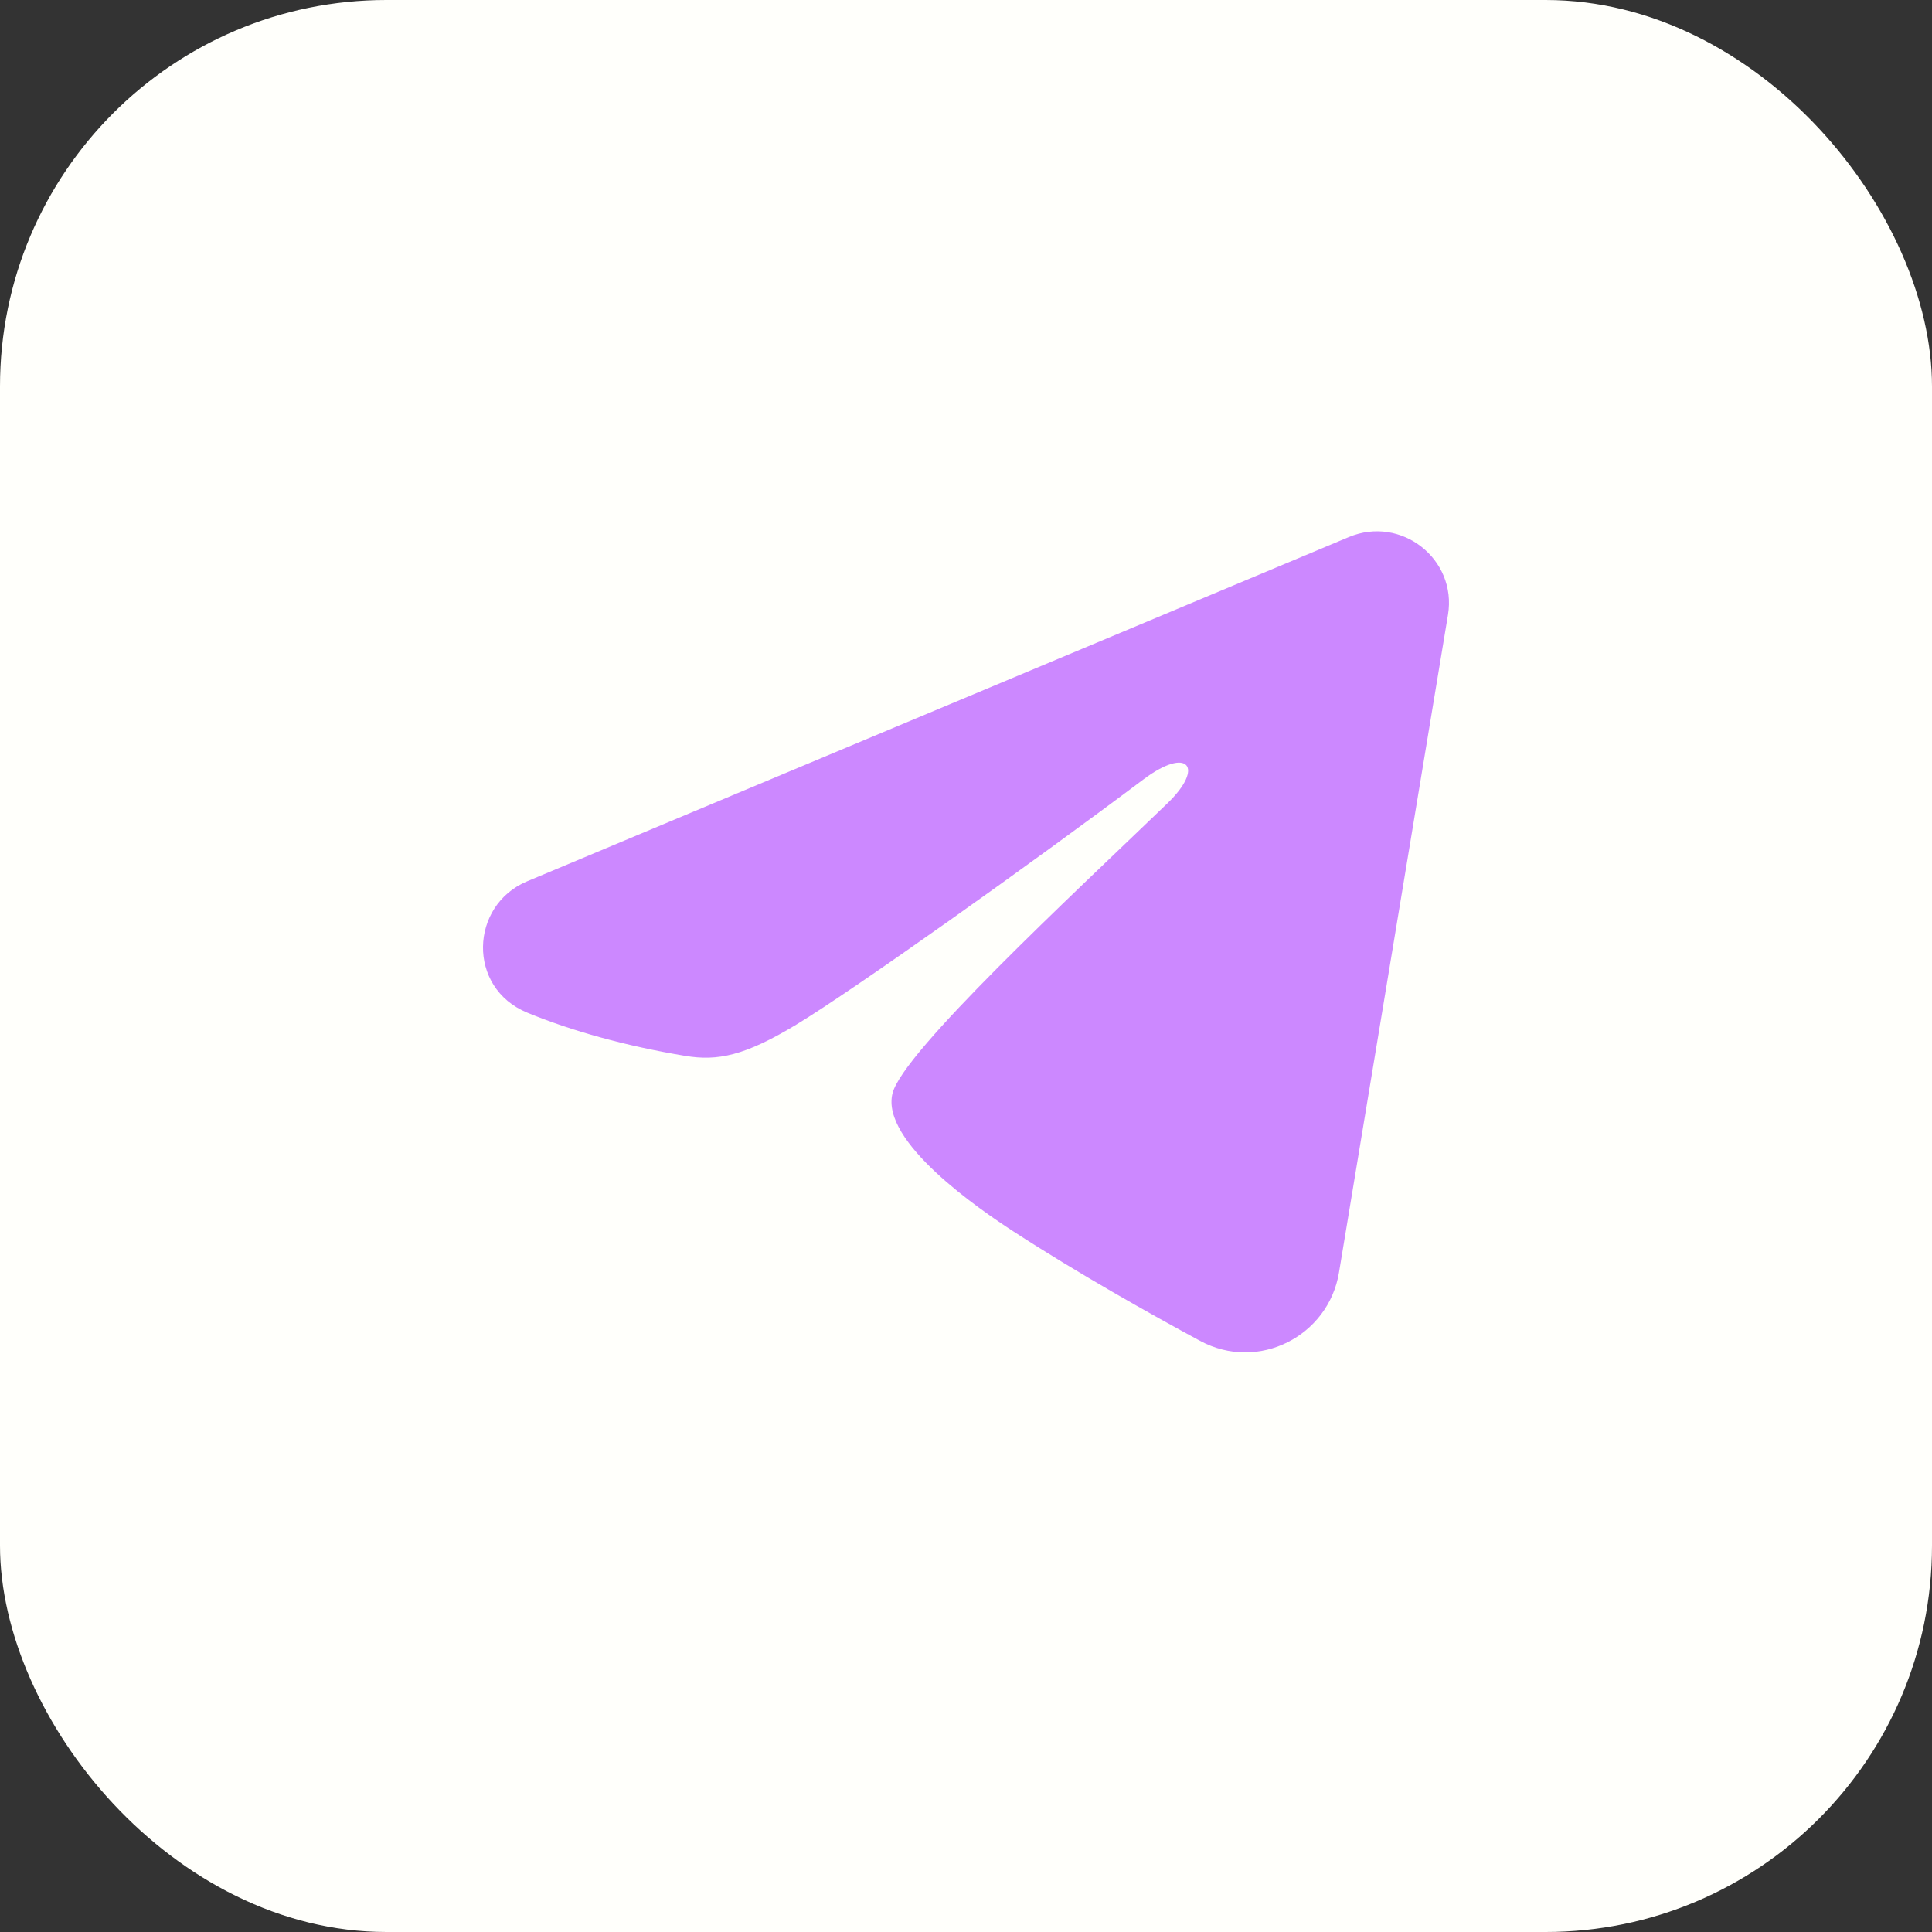 <?xml version="1.0" encoding="UTF-8"?> <svg xmlns="http://www.w3.org/2000/svg" width="40" height="40" viewBox="0 0 40 40" fill="none"><rect x="0" y="0" width="40" height="40" fill="#333333" stroke="none"/><rect width="40" height="40" rx="8" fill="#FFFFFB"></rect><path fill-rule="evenodd" clip-rule="evenodd" d="M27.927 11.119C29.01 10.665 30.17 11.576 29.979 12.729L27.722 26.348C27.504 27.661 26.054 28.414 24.844 27.76C23.83 27.212 22.327 26.37 20.972 25.489C20.296 25.049 18.224 23.639 18.479 22.635C18.697 21.776 22.179 18.551 24.169 16.633C24.951 15.88 24.595 15.444 23.672 16.138C21.381 17.859 17.705 20.475 16.489 21.212C15.416 21.861 14.856 21.972 14.188 21.861C12.968 21.659 11.837 21.346 10.914 20.965C9.665 20.45 9.726 18.744 10.913 18.247L27.927 11.119Z" fill="#CC88FF"></path></svg> 